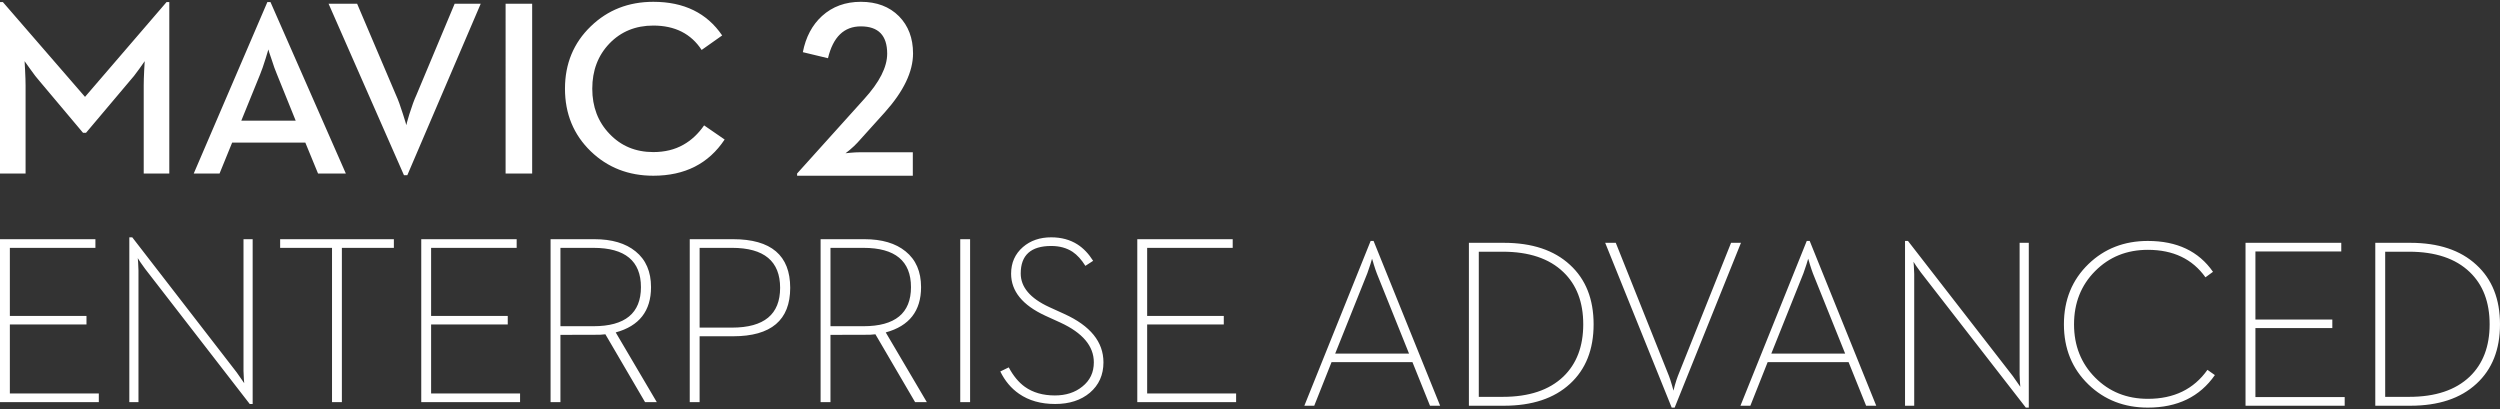 <svg width="690" height="113" viewBox="0 0 690 113" xmlns="http://www.w3.org/2000/svg"><rect x="0" y="0" width="690" height="113" fill="#333333" stroke="none"/><path d="M220 48.5h31.936v-6.474h-14.662c-.731 0-1.602.046-2.615.138l-1.292.135c0 .024.387-.284 1.164-.919.859-.727 1.571-1.395 2.13-2.009l7.557-8.38C249.406 25.198 252 19.781 252 14.74c0-4.202-1.292-7.621-3.876-10.254C245.476 1.828 241.967.5 237.597.5c-4.26 0-7.836 1.306-10.72 3.918-2.712 2.474-4.478 5.803-5.296 9.981l6.941 1.669c1.4-5.86 4.424-8.789 9.074-8.789 4.845 0 7.267 2.51 7.267 7.529 0 3.702-2.12 7.88-6.362 12.537L220 47.886V48.5zM180.32.5c8.458 0 14.79 3.095 18.997 9.284l-5.664 4.002c-2.932-4.486-7.378-6.729-13.334-6.729-4.889 0-8.926 1.65-12.107 4.945-3.162 3.298-4.743 7.458-4.743 12.477 0 5.001 1.581 9.153 4.743 12.448 3.181 3.362 7.218 5.046 12.107 5.046 3.159 0 5.921-.676 8.287-2.021 2.204-1.234 4.115-3.017 5.729-5.348L200 38.506C195.587 45.168 189.027 48.5 180.32 48.5c-6.844 0-12.597-2.243-17.259-6.729-4.751-4.598-7.128-10.36-7.128-17.291 0-6.905 2.377-12.645 7.128-17.219C167.723 2.754 173.476.5 180.32.5zm-81.751.537l10.71 25.163c.59 1.276 1.237 3.049 1.944 5.313.615 1.928.92 2.937.92 3.028 0-.136.273-1.121.818-2.961.707-2.264 1.365-4.059 1.979-5.38l10.54-25.163h7.196L112.417 48.364h-.92L90.691 1.037h7.878zM.785.564l22.679 26.172L45.976.564h.75v47.33h-7.061V23.575c0-1.055.046-2.478.135-4.272l.138-2.422-1.467 2.085c-1.069 1.503-1.99 2.67-2.761 3.498L23.738 36.658h-.818l-11.939-14.194c-.75-.828-1.635-1.976-2.659-3.434l-1.535-2.149.135 2.422c.092 1.794.138 3.217.138 4.272v24.319H0V.564h.785zm73.865 0l20.803 47.33h-7.673l-3.514-8.544H64.075l-3.479 8.544h-7.126L73.797.564h.853zm72.227.473v46.857h-7.332V1.037h7.332zM74.07 13.653l-.753 2.486c-.569 1.842-1.08 3.311-1.535 4.408l-5.182 12.75h15.007l-5.152-12.75c-.476-1.097-.988-2.526-1.535-4.272-.523-1.479-.807-2.358-.85-2.622zm452.531 52.849l28.928 37.279 2.077 2.972-.098-1.194c-.064-.904-.095-1.624-.095-2.163V67.017h2.533V112.5h-.813l-28.957-37.284c-.346-.451-.8-1.086-1.365-1.904l-.684-1.066.098 1.194.098 2.196v36.346h-2.536v-45.481h.813zm66.21-.001c8.036 0 14.027 2.842 17.974 8.522l-2.082 1.517c-3.596-5.058-8.893-7.587-15.892-7.587-5.831 0-10.683 1.96-14.564 5.875-3.875 3.897-5.815 8.794-5.815 14.69 0 5.875 1.94 10.772 5.815 14.684 3.88 3.918 8.733 5.875 14.564 5.875 7.19 0 12.672-2.667 16.442-8.002l2.051 1.448c-4.159 5.983-10.325 8.976-18.493 8.976-6.522 0-11.984-2.122-16.382-6.36-4.528-4.366-6.79-9.908-6.79-16.622 0-6.736 2.263-12.286 6.79-16.655 4.399-4.243 9.86-6.362 16.382-6.362zm-146.858.516l14.659 36.702c.237.605.524 1.466.846 2.583l.423 1.517.387-1.517c.325-1.117.606-1.978.846-2.583l14.659-36.702h2.732l-18.302 45.483h-.813l-18.361-45.483h2.923zm219.28 0c7.776 0 13.857 2.024 18.235 6.07C687.825 77.068 690 82.541 690 89.516c0 6.951-2.167 12.417-6.501 16.399-4.378 4.046-10.464 6.067-18.266 6.067h-9.654v-44.966h9.654zm-250.159 0c7.776 0 13.854 2.024 18.232 6.07 4.355 3.982 6.53 9.455 6.53 16.429 0 6.951-2.167 12.417-6.499 16.399-4.378 4.046-10.467 6.067-18.263 6.067h-9.657v-44.966h9.657zm231.118-.001v2.391h-23.696v18.787h21.227v2.357h-21.227v19.045h24.638v2.385h-27.368V67.015h26.426zM379.107 66.5l18.369 45.481h-2.799l-4.842-12.038h-22.326l-4.778 12.038H360L378.297 66.5h.81zm120.371 0l18.366 45.481h-2.794l-4.842-12.038h-22.332l-4.775 12.038h-2.732L498.665 66.5h.813zm165.433 2.971h-6.599v40.059h6.599c7.257 0 12.835-1.863 16.736-5.586 3.663-3.528 5.493-8.338 5.493-14.428 0-6.114-1.829-10.923-5.493-14.428-3.901-3.744-9.479-5.617-16.736-5.617zm-250.162 0h-6.602v40.059h6.602c7.255 0 12.838-1.863 16.733-5.586 3.666-3.528 5.495-8.338 5.495-14.428 0-6.114-1.829-10.923-5.495-14.428-3.896-3.744-9.479-5.617-16.733-5.617zm-36.065 1.936l-.451 1.517c-.325 1.035-.606 1.863-.844 2.488l-8.875 22.174h20.379l-8.872-22.077c-.263-.671-.552-1.532-.877-2.585-.044-.192-.098-.384-.163-.579l-.297-.938zm120.373 0l-.454 1.517c-.325 1.035-.609 1.863-.846 2.488l-8.872 22.174h20.376l-8.872-22.077c-.261-.671-.55-1.532-.877-2.585-.041-.192-.095-.384-.16-.579l-.294-.938zM36.503 65.502l28.828 37.283 2.072 2.97-.098-1.194c-.064-.905-.098-1.625-.098-2.163V66.017h2.527V111.502h-.81L40.064 74.217c-.345-.451-.797-1.086-1.36-1.904l-.679-1.066.098 1.194.095 2.196v36.347h-2.525V65.502h.81zm253.636 0c2.787 0 5.204.656 7.256 1.968 1.64 1.056 3.078 2.562 4.309 4.52l-2.139 1.389c-1.08-1.722-2.255-3.013-3.53-3.874-1.64-1.076-3.607-1.614-5.896-1.614-5.613 0-8.421 2.529-8.421 7.587 0 3.764 2.612 6.854 7.84 9.263l4.178 1.904c7.212 3.272 10.817 7.728 10.817 13.365 0 3.464-1.252 6.262-3.756 8.392-2.461 2.065-5.657 3.1-9.588 3.1-3.931 0-7.246-.938-9.943-2.808-2.183-1.507-3.911-3.562-5.183-6.168l2.332-1.13c1.252 2.347 2.731 4.133 4.438 5.361 2.224 1.591 4.988 2.388 8.292 2.388 3.044 0 5.572-.817 7.58-2.452 2.116-1.681 3.173-3.908 3.173-6.683 0-4.476-3.075-8.136-9.231-10.975l-4.178-1.906c-6.284-2.903-9.426-6.767-9.426-11.587 0-3.013 1.09-5.466 3.271-7.359 2.075-1.789 4.677-2.68 7.806-2.68zm-263.805.515v2.391H2.72v18.787h21.15v2.355H2.72v19.046h24.552v2.388H0V66.017h26.334zm82.373 0v2.391H94.357v42.577h-2.72v-42.577H77.32v-2.391h31.386zm33.893 0v2.391h-23.614v18.787h21.153v2.355h-21.153v19.046h24.552v2.388h-27.272V66.017h26.334zm21.441 0c4.836 0 8.626 1.12 11.37 3.359 2.849 2.301 4.273 5.594 4.273 9.878 0 6.562-3.25 10.726-9.747 12.492l11.336 19.238h-3.24L167.085 92.261l-1.491.131-10.915.031v18.562h-2.72V66.017h12.082zm38.282 0c10.516 0 15.774 4.476 15.774 13.429 0 8.909-5.258 13.365-15.774 13.365h-9.231v18.172h-2.723V66.017h11.953zm36.246 0c4.836 0 8.626 1.12 11.37 3.359 2.851 2.301 4.276 5.594 4.276 9.878 0 6.562-3.25 10.726-9.75 12.492l11.336 19.238h-3.237L241.613 92.261l-1.489.131-10.915.031v18.562h-2.723V66.017h12.082zm29.178 0v44.967h-2.72V66.017h2.72zm72.479 0v2.391h-23.611v18.787h21.15v2.355h-21.15v19.046h24.552v2.388H313.892V66.017h26.334zm-138.193 2.391h-8.94V90.421h8.94c8.853 0 13.28-3.657 13.28-10.975 0-7.359-4.428-11.039-13.28-11.039zm-38.251 0h-9.102v21.627h9.102c8.745 0 13.118-3.592 13.118-10.78 0-7.231-4.374-10.847-13.118-10.847zm74.531 0h-9.102v21.627h9.102c8.745 0 13.118-3.592 13.118-10.78 0-7.231-4.374-10.847-13.118-10.847z" fill="#FFF"/></svg>